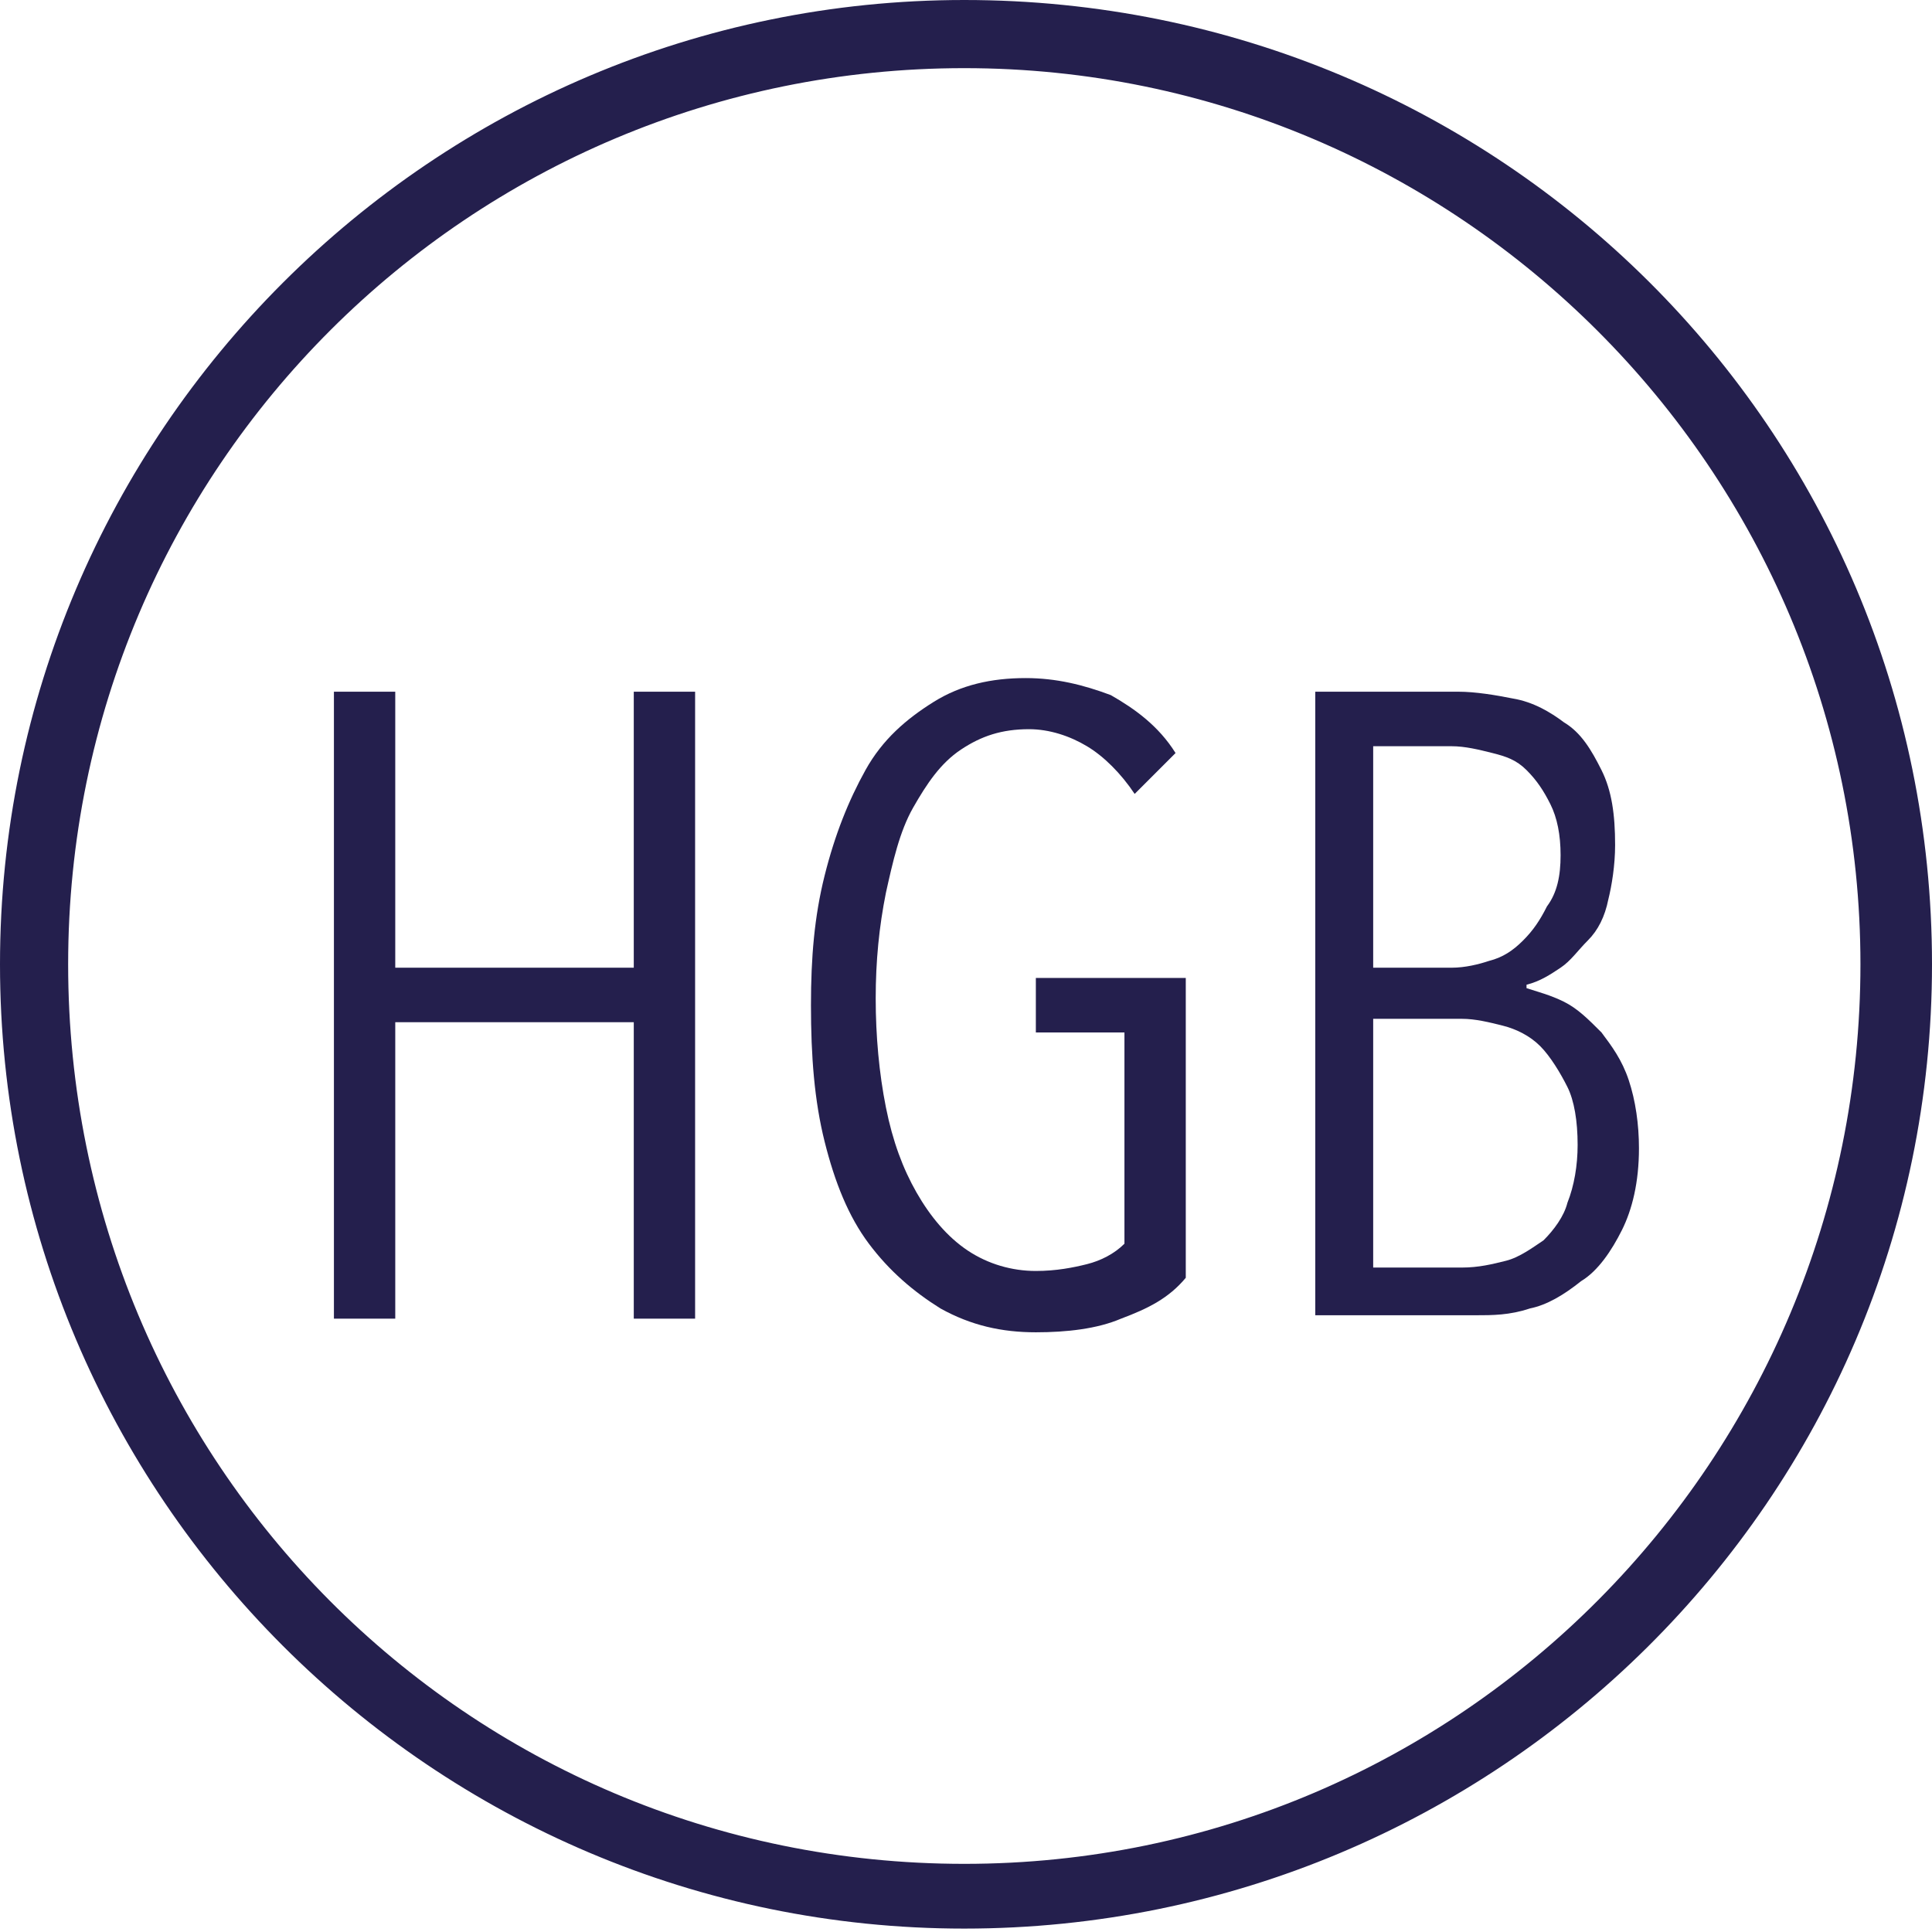 <?xml version="1.0" encoding="utf-8"?>
<!-- Generator: Adobe Illustrator 21.1.0, SVG Export Plug-In . SVG Version: 6.00 Build 0)  -->
<svg version="1.1" id="Ebene_1" xmlns="http://www.w3.org/2000/svg" xmlns:xlink="http://www.w3.org/1999/xlink" x="0px" y="0px"
	 viewBox="0 0 56.7 56.7" style="enable-background:new 0 0 56.7 56.7;" xml:space="preserve">
<style type="text/css">
	.st0{fill:#241F4D;}
</style>
<g>
	<g id="Ebene_1_1_">
	</g>
	<g>
		<path class="st0" d="M18.6,38.8V30h-7v8.7H9.8V20.3h1.8v8.1h7v-8.1h1.8v18.4H18.6z"/>
		<path class="st0" d="M32.9,38.7c-0.7,0.3-1.6,0.4-2.5,0.4c-1,0-1.9-0.2-2.8-0.7c-0.8-0.5-1.5-1.1-2.1-1.9s-1-1.8-1.3-3
			c-0.3-1.2-0.4-2.5-0.4-4c0-1.4,0.1-2.6,0.4-3.8c0.3-1.2,0.7-2.2,1.2-3.1c0.5-0.9,1.2-1.5,2-2c0.8-0.5,1.7-0.7,2.7-0.7
			c0.9,0,1.7,0.2,2.5,0.5c0.7,0.4,1.4,0.9,1.9,1.7l-1.2,1.2c-0.4-0.6-0.9-1.1-1.4-1.4c-0.5-0.3-1.1-0.5-1.7-0.5
			c-0.8,0-1.4,0.2-2,0.6c-0.6,0.4-1,1-1.4,1.7c-0.4,0.7-0.6,1.6-0.8,2.5c-0.2,1-0.3,2-0.3,3.1c0,1.1,0.1,2.2,0.3,3.2
			c0.2,1,0.5,1.8,0.9,2.5c0.4,0.7,0.9,1.3,1.5,1.7c0.6,0.4,1.3,0.6,2,0.6c0.6,0,1.1-0.1,1.5-0.2c0.4-0.1,0.8-0.3,1.1-0.6v-6.2h-2.6
			v-1.6h4.4v8.8C34.3,38.1,33.7,38.4,32.9,38.7z"/>
		<path class="st0" d="M48.1,33.7c0,1-0.2,1.8-0.5,2.4c-0.3,0.6-0.7,1.2-1.2,1.5c-0.5,0.4-1,0.7-1.5,0.8c-0.6,0.2-1.1,0.2-1.6,0.2
			h-4.7V20.3h4.2c0.5,0,1.1,0.1,1.6,0.2c0.6,0.1,1.1,0.4,1.5,0.7c0.5,0.3,0.8,0.8,1.1,1.4c0.3,0.6,0.4,1.3,0.4,2.2
			c0,0.6-0.1,1.2-0.2,1.6c-0.1,0.5-0.3,0.9-0.6,1.2s-0.5,0.6-0.8,0.8c-0.3,0.2-0.6,0.4-1,0.5v0.1c0.3,0.1,0.7,0.2,1.1,0.4
			c0.4,0.2,0.7,0.5,1.1,0.9c0.3,0.4,0.6,0.8,0.8,1.4S48.1,33,48.1,33.7z M45.8,25.1c0-0.6-0.1-1.1-0.3-1.5c-0.2-0.4-0.4-0.7-0.7-1
			c-0.3-0.3-0.6-0.4-1-0.5c-0.4-0.1-0.8-0.2-1.2-0.2h-2.3v6.5h2.3c0.4,0,0.8-0.1,1.1-0.2c0.4-0.1,0.7-0.3,1-0.6
			c0.3-0.3,0.5-0.6,0.7-1C45.7,26.2,45.8,25.7,45.8,25.1z M46.3,33.6c0-0.7-0.1-1.3-0.3-1.7s-0.5-0.9-0.8-1.2
			c-0.3-0.3-0.7-0.5-1.1-0.6c-0.4-0.1-0.8-0.2-1.2-0.2h-2.6v7.3h2.6c0.5,0,0.9-0.1,1.3-0.2c0.4-0.1,0.8-0.4,1.1-0.6
			c0.3-0.3,0.6-0.7,0.7-1.1C46.2,34.8,46.3,34.2,46.3,33.6z"/>
	</g>
</g>
<g>
	<path class="st0" d="M28.3,2c14.5,0,26.3,11.8,26.3,26.3S42.9,54.7,28.3,54.7S2,42.9,2,28.3S13.8,2,28.3,2 M28.3,0
		C12.7,0,0,12.7,0,28.3s12.7,28.3,28.3,28.3S56.7,44,56.7,28.3S44,0,28.3,0L28.3,0z"/>
</g>
</svg>
